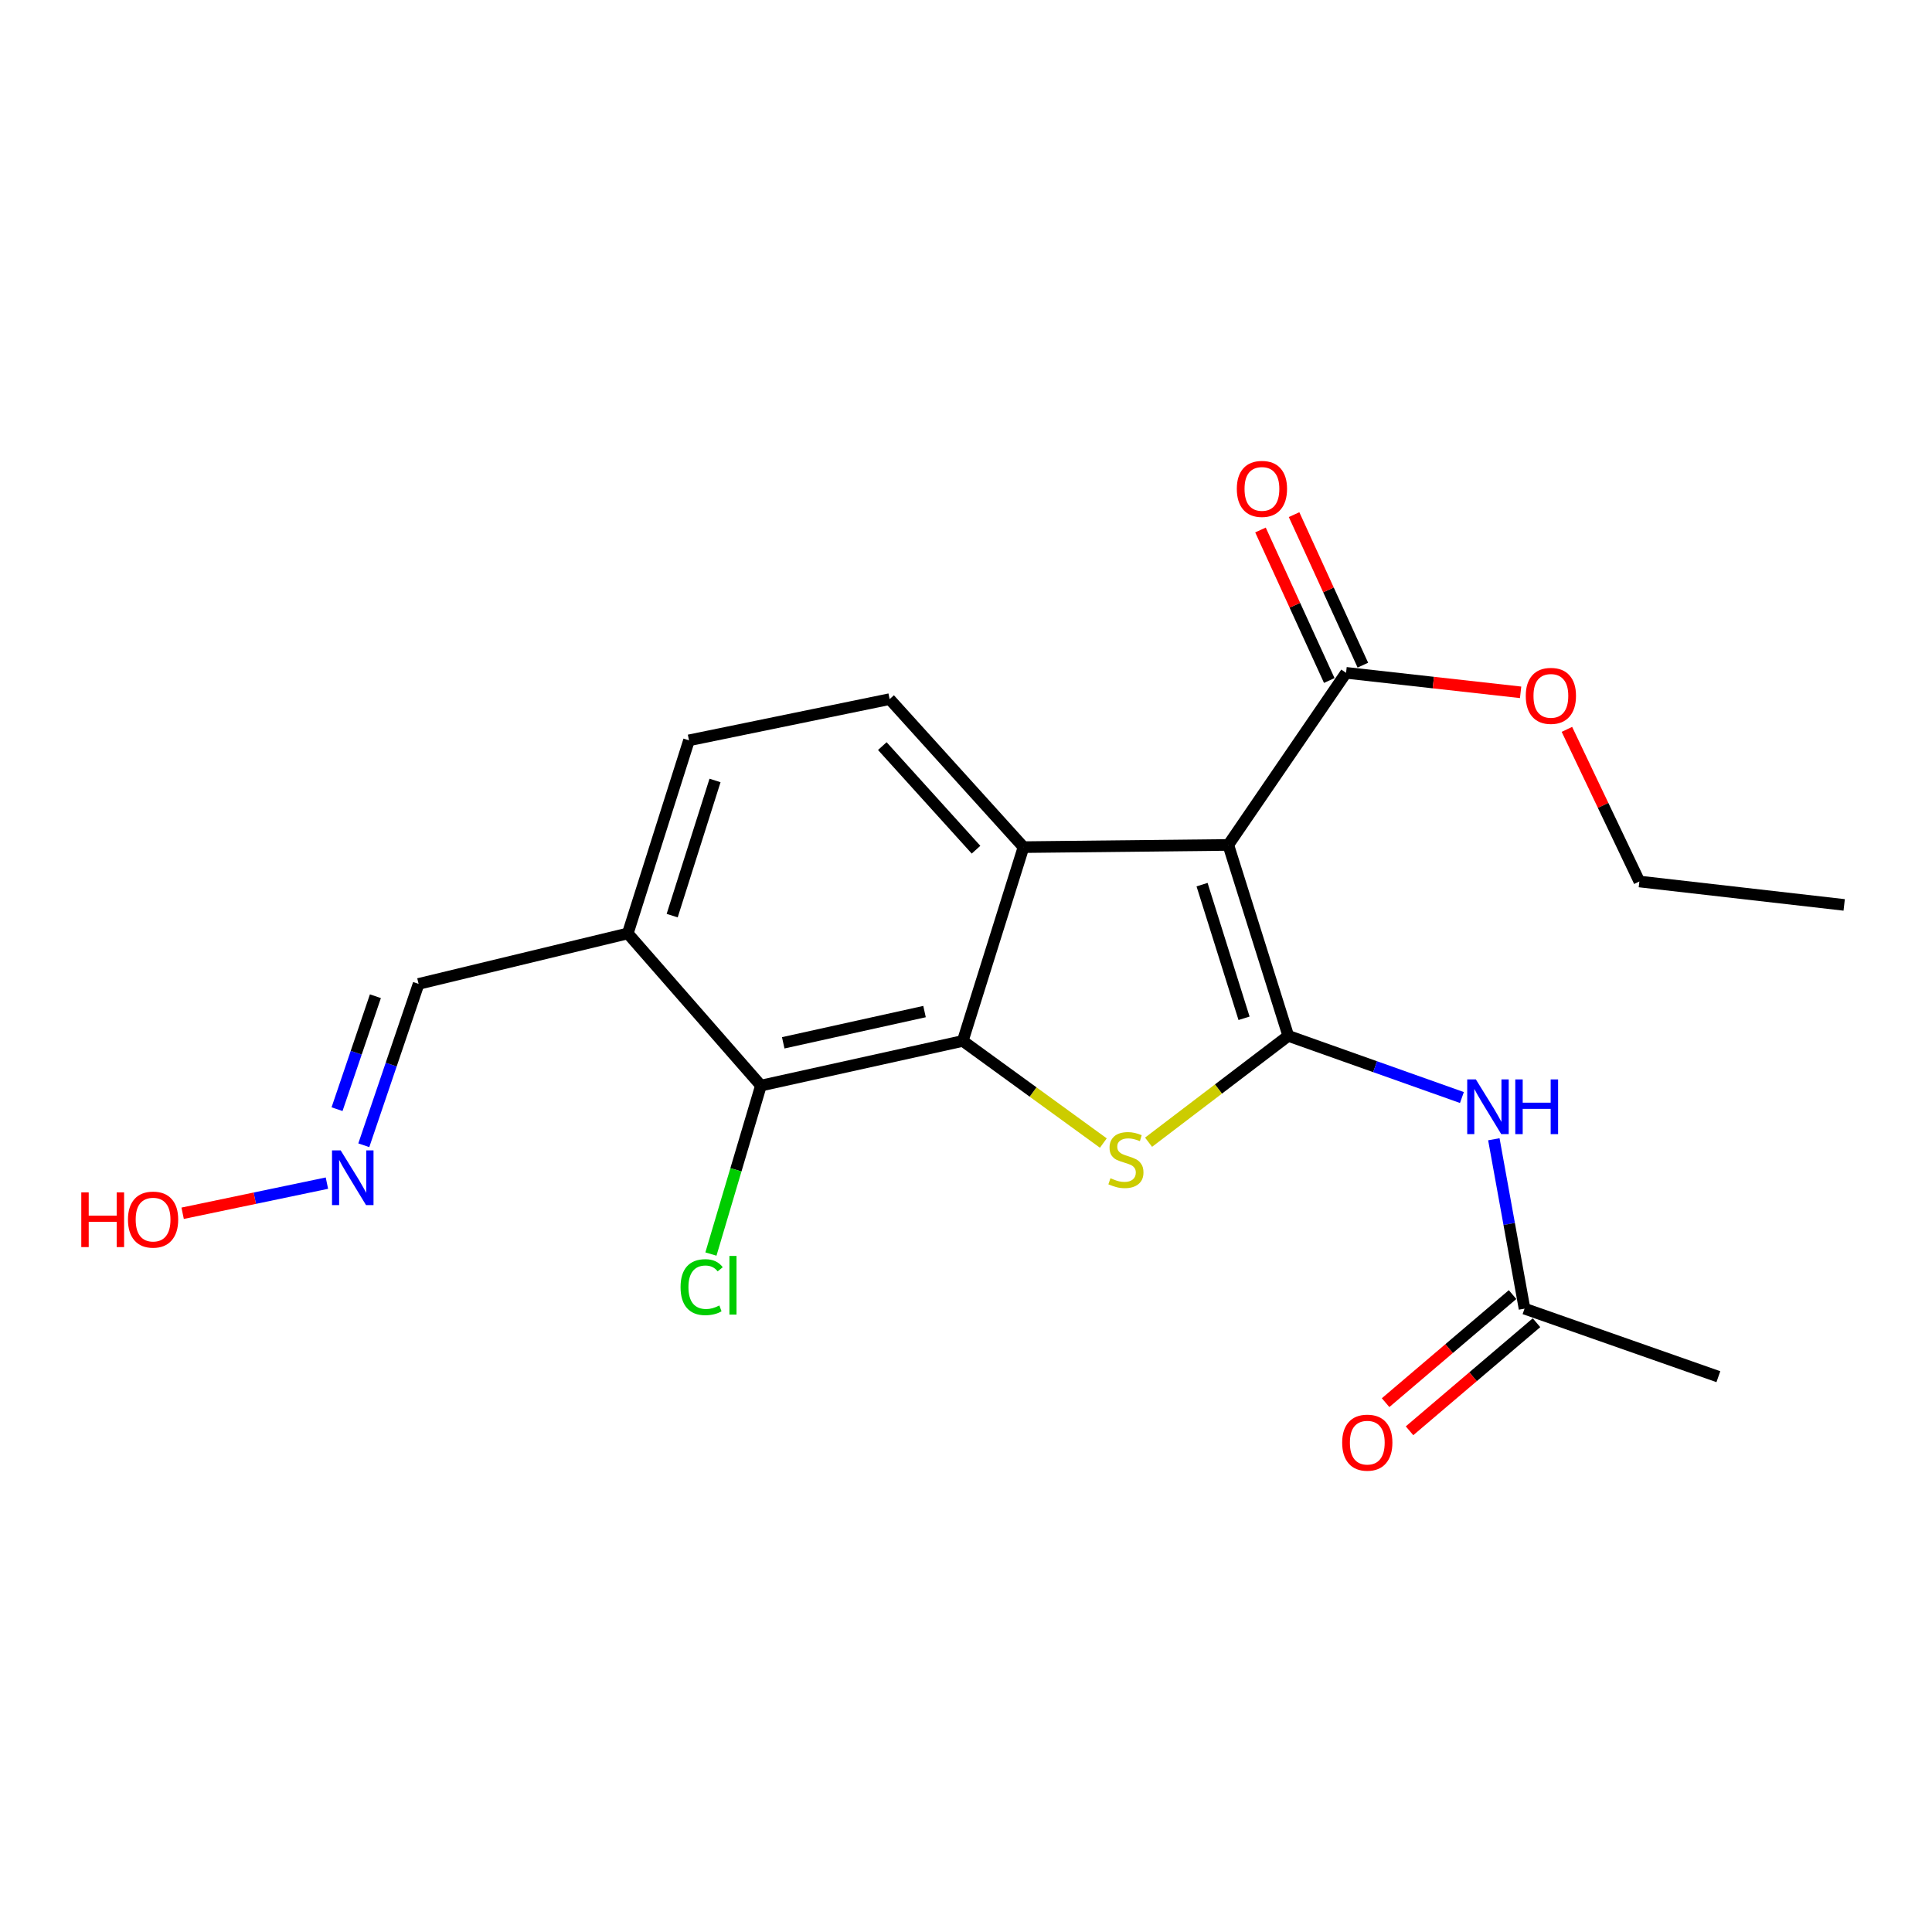 <?xml version='1.0' encoding='iso-8859-1'?>
<svg version='1.1' baseProfile='full'
              xmlns='http://www.w3.org/2000/svg'
                      xmlns:rdkit='http://www.rdkit.org/xml'
                      xmlns:xlink='http://www.w3.org/1999/xlink'
                  xml:space='preserve'
width='1000px' height='1000px' viewBox='0 0 1000 1000'>
<!-- END OF HEADER -->
<rect style='opacity:1.0;fill:#FFFFFF;stroke:none' width='1000' height='1000' x='0' y='0'> </rect>
<path class='bond-0' d='M 666.811,536.157 L 635.765,437.335' style='fill:none;fill-rule:evenodd;stroke:#000000;stroke-width:6px;stroke-linecap:butt;stroke-linejoin:miter;stroke-opacity:1' />
<path class='bond-0' d='M 643.915,527.064 L 622.182,457.889' style='fill:none;fill-rule:evenodd;stroke:#000000;stroke-width:6px;stroke-linecap:butt;stroke-linejoin:miter;stroke-opacity:1' />
<path class='bond-1' d='M 666.811,536.157 L 630.653,563.682' style='fill:none;fill-rule:evenodd;stroke:#000000;stroke-width:6px;stroke-linecap:butt;stroke-linejoin:miter;stroke-opacity:1' />
<path class='bond-1' d='M 630.653,563.682 L 594.495,591.208' style='fill:none;fill-rule:evenodd;stroke:#CCCC00;stroke-width:6px;stroke-linecap:butt;stroke-linejoin:miter;stroke-opacity:1' />
<path class='bond-4' d='M 666.811,536.157 L 711.749,552.117' style='fill:none;fill-rule:evenodd;stroke:#000000;stroke-width:6px;stroke-linecap:butt;stroke-linejoin:miter;stroke-opacity:1' />
<path class='bond-4' d='M 711.749,552.117 L 756.686,568.077' style='fill:none;fill-rule:evenodd;stroke:#0000FF;stroke-width:6px;stroke-linecap:butt;stroke-linejoin:miter;stroke-opacity:1' />
<path class='bond-3' d='M 635.765,437.335 L 529.763,438.472' style='fill:none;fill-rule:evenodd;stroke:#000000;stroke-width:6px;stroke-linecap:butt;stroke-linejoin:miter;stroke-opacity:1' />
<path class='bond-6' d='M 635.765,437.335 L 696.721,348.254' style='fill:none;fill-rule:evenodd;stroke:#000000;stroke-width:6px;stroke-linecap:butt;stroke-linejoin:miter;stroke-opacity:1' />
<path class='bond-2' d='M 571.086,591.639 L 534.71,565.215' style='fill:none;fill-rule:evenodd;stroke:#CCCC00;stroke-width:6px;stroke-linecap:butt;stroke-linejoin:miter;stroke-opacity:1' />
<path class='bond-2' d='M 534.71,565.215 L 498.334,538.791' style='fill:none;fill-rule:evenodd;stroke:#000000;stroke-width:6px;stroke-linecap:butt;stroke-linejoin:miter;stroke-opacity:1' />
<path class='bond-5' d='M 498.334,538.791 L 393.852,561.893' style='fill:none;fill-rule:evenodd;stroke:#000000;stroke-width:6px;stroke-linecap:butt;stroke-linejoin:miter;stroke-opacity:1' />
<path class='bond-5' d='M 478.535,523.589 L 405.397,539.76' style='fill:none;fill-rule:evenodd;stroke:#000000;stroke-width:6px;stroke-linecap:butt;stroke-linejoin:miter;stroke-opacity:1' />
<path class='bond-21' d='M 498.334,538.791 L 529.763,438.472' style='fill:none;fill-rule:evenodd;stroke:#000000;stroke-width:6px;stroke-linecap:butt;stroke-linejoin:miter;stroke-opacity:1' />
<path class='bond-7' d='M 529.763,438.472 L 460.469,361.87' style='fill:none;fill-rule:evenodd;stroke:#000000;stroke-width:6px;stroke-linecap:butt;stroke-linejoin:miter;stroke-opacity:1' />
<path class='bond-7' d='M 505.191,439.807 L 456.685,386.186' style='fill:none;fill-rule:evenodd;stroke:#000000;stroke-width:6px;stroke-linecap:butt;stroke-linejoin:miter;stroke-opacity:1' />
<path class='bond-9' d='M 773.214,589.68 L 781.155,633.519' style='fill:none;fill-rule:evenodd;stroke:#0000FF;stroke-width:6px;stroke-linecap:butt;stroke-linejoin:miter;stroke-opacity:1' />
<path class='bond-9' d='M 781.155,633.519 L 789.096,677.358' style='fill:none;fill-rule:evenodd;stroke:#000000;stroke-width:6px;stroke-linecap:butt;stroke-linejoin:miter;stroke-opacity:1' />
<path class='bond-8' d='M 393.852,561.893 L 324.94,483.146' style='fill:none;fill-rule:evenodd;stroke:#000000;stroke-width:6px;stroke-linecap:butt;stroke-linejoin:miter;stroke-opacity:1' />
<path class='bond-15' d='M 393.852,561.893 L 380.912,605.494' style='fill:none;fill-rule:evenodd;stroke:#000000;stroke-width:6px;stroke-linecap:butt;stroke-linejoin:miter;stroke-opacity:1' />
<path class='bond-15' d='M 380.912,605.494 L 367.972,649.094' style='fill:none;fill-rule:evenodd;stroke:#00CC00;stroke-width:6px;stroke-linecap:butt;stroke-linejoin:miter;stroke-opacity:1' />
<path class='bond-12' d='M 705.416,344.28 L 687.613,305.327' style='fill:none;fill-rule:evenodd;stroke:#000000;stroke-width:6px;stroke-linecap:butt;stroke-linejoin:miter;stroke-opacity:1' />
<path class='bond-12' d='M 687.613,305.327 L 669.81,266.375' style='fill:none;fill-rule:evenodd;stroke:#FF0000;stroke-width:6px;stroke-linecap:butt;stroke-linejoin:miter;stroke-opacity:1' />
<path class='bond-12' d='M 688.027,352.227 L 670.224,313.274' style='fill:none;fill-rule:evenodd;stroke:#000000;stroke-width:6px;stroke-linecap:butt;stroke-linejoin:miter;stroke-opacity:1' />
<path class='bond-12' d='M 670.224,313.274 L 652.422,274.322' style='fill:none;fill-rule:evenodd;stroke:#FF0000;stroke-width:6px;stroke-linecap:butt;stroke-linejoin:miter;stroke-opacity:1' />
<path class='bond-16' d='M 696.721,348.254 L 741.894,353.3' style='fill:none;fill-rule:evenodd;stroke:#000000;stroke-width:6px;stroke-linecap:butt;stroke-linejoin:miter;stroke-opacity:1' />
<path class='bond-16' d='M 741.894,353.3 L 787.067,358.346' style='fill:none;fill-rule:evenodd;stroke:#FF0000;stroke-width:6px;stroke-linecap:butt;stroke-linejoin:miter;stroke-opacity:1' />
<path class='bond-10' d='M 460.469,361.87 L 356.624,383.198' style='fill:none;fill-rule:evenodd;stroke:#000000;stroke-width:6px;stroke-linecap:butt;stroke-linejoin:miter;stroke-opacity:1' />
<path class='bond-14' d='M 324.94,483.146 L 216.665,509.264' style='fill:none;fill-rule:evenodd;stroke:#000000;stroke-width:6px;stroke-linecap:butt;stroke-linejoin:miter;stroke-opacity:1' />
<path class='bond-22' d='M 324.94,483.146 L 356.624,383.198' style='fill:none;fill-rule:evenodd;stroke:#000000;stroke-width:6px;stroke-linecap:butt;stroke-linejoin:miter;stroke-opacity:1' />
<path class='bond-22' d='M 347.917,473.931 L 370.096,403.968' style='fill:none;fill-rule:evenodd;stroke:#000000;stroke-width:6px;stroke-linecap:butt;stroke-linejoin:miter;stroke-opacity:1' />
<path class='bond-13' d='M 782.9,670.079 L 750.04,698.046' style='fill:none;fill-rule:evenodd;stroke:#000000;stroke-width:6px;stroke-linecap:butt;stroke-linejoin:miter;stroke-opacity:1' />
<path class='bond-13' d='M 750.04,698.046 L 717.18,726.013' style='fill:none;fill-rule:evenodd;stroke:#FF0000;stroke-width:6px;stroke-linecap:butt;stroke-linejoin:miter;stroke-opacity:1' />
<path class='bond-13' d='M 795.291,684.638 L 762.431,712.605' style='fill:none;fill-rule:evenodd;stroke:#000000;stroke-width:6px;stroke-linecap:butt;stroke-linejoin:miter;stroke-opacity:1' />
<path class='bond-13' d='M 762.431,712.605 L 729.571,740.572' style='fill:none;fill-rule:evenodd;stroke:#FF0000;stroke-width:6px;stroke-linecap:butt;stroke-linejoin:miter;stroke-opacity:1' />
<path class='bond-18' d='M 789.096,677.358 L 889.426,712.568' style='fill:none;fill-rule:evenodd;stroke:#000000;stroke-width:6px;stroke-linecap:butt;stroke-linejoin:miter;stroke-opacity:1' />
<path class='bond-11' d='M 188.3,592.785 L 202.483,551.024' style='fill:none;fill-rule:evenodd;stroke:#0000FF;stroke-width:6px;stroke-linecap:butt;stroke-linejoin:miter;stroke-opacity:1' />
<path class='bond-11' d='M 202.483,551.024 L 216.665,509.264' style='fill:none;fill-rule:evenodd;stroke:#000000;stroke-width:6px;stroke-linecap:butt;stroke-linejoin:miter;stroke-opacity:1' />
<path class='bond-11' d='M 174.452,574.108 L 184.38,544.876' style='fill:none;fill-rule:evenodd;stroke:#0000FF;stroke-width:6px;stroke-linecap:butt;stroke-linejoin:miter;stroke-opacity:1' />
<path class='bond-11' d='M 184.38,544.876 L 194.307,515.644' style='fill:none;fill-rule:evenodd;stroke:#000000;stroke-width:6px;stroke-linecap:butt;stroke-linejoin:miter;stroke-opacity:1' />
<path class='bond-17' d='M 169.212,612.387 L 131.872,620.185' style='fill:none;fill-rule:evenodd;stroke:#0000FF;stroke-width:6px;stroke-linecap:butt;stroke-linejoin:miter;stroke-opacity:1' />
<path class='bond-17' d='M 131.872,620.185 L 94.533,627.982' style='fill:none;fill-rule:evenodd;stroke:#FF0000;stroke-width:6px;stroke-linecap:butt;stroke-linejoin:miter;stroke-opacity:1' />
<path class='bond-19' d='M 811.031,377.519 L 829.782,416.891' style='fill:none;fill-rule:evenodd;stroke:#FF0000;stroke-width:6px;stroke-linecap:butt;stroke-linejoin:miter;stroke-opacity:1' />
<path class='bond-19' d='M 829.782,416.891 L 848.533,456.263' style='fill:none;fill-rule:evenodd;stroke:#000000;stroke-width:6px;stroke-linecap:butt;stroke-linejoin:miter;stroke-opacity:1' />
<path class='bond-20' d='M 848.533,456.263 L 954.545,468.382' style='fill:none;fill-rule:evenodd;stroke:#000000;stroke-width:6px;stroke-linecap:butt;stroke-linejoin:miter;stroke-opacity:1' />
<path  class='atom-2' d='M 574.775 609.85
Q 575.095 609.97, 576.415 610.53
Q 577.735 611.09, 579.175 611.45
Q 580.655 611.77, 582.095 611.77
Q 584.775 611.77, 586.335 610.49
Q 587.895 609.17, 587.895 606.89
Q 587.895 605.33, 587.095 604.37
Q 586.335 603.41, 585.135 602.89
Q 583.935 602.37, 581.935 601.77
Q 579.415 601.01, 577.895 600.29
Q 576.415 599.57, 575.335 598.05
Q 574.295 596.53, 574.295 593.97
Q 574.295 590.41, 576.695 588.21
Q 579.135 586.01, 583.935 586.01
Q 587.215 586.01, 590.935 587.57
L 590.015 590.65
Q 586.615 589.25, 584.055 589.25
Q 581.295 589.25, 579.775 590.41
Q 578.255 591.53, 578.295 593.49
Q 578.295 595.01, 579.055 595.93
Q 579.855 596.85, 580.975 597.37
Q 582.135 597.89, 584.055 598.49
Q 586.615 599.29, 588.135 600.09
Q 589.655 600.89, 590.735 602.53
Q 591.855 604.13, 591.855 606.89
Q 591.855 610.81, 589.215 612.93
Q 586.615 615.01, 582.255 615.01
Q 579.735 615.01, 577.815 614.45
Q 575.935 613.93, 573.695 613.01
L 574.775 609.85
' fill='#CCCC00'/>
<path  class='atom-5' d='M 763.908 558.705
L 773.188 573.705
Q 774.108 575.185, 775.588 577.865
Q 777.068 580.545, 777.148 580.705
L 777.148 558.705
L 780.908 558.705
L 780.908 587.025
L 777.028 587.025
L 767.068 570.625
Q 765.908 568.705, 764.668 566.505
Q 763.468 564.305, 763.108 563.625
L 763.108 587.025
L 759.428 587.025
L 759.428 558.705
L 763.908 558.705
' fill='#0000FF'/>
<path  class='atom-5' d='M 784.308 558.705
L 788.148 558.705
L 788.148 570.745
L 802.628 570.745
L 802.628 558.705
L 806.468 558.705
L 806.468 587.025
L 802.628 587.025
L 802.628 573.945
L 788.148 573.945
L 788.148 587.025
L 784.308 587.025
L 784.308 558.705
' fill='#0000FF'/>
<path  class='atom-12' d='M 176.332 595.434
L 185.612 610.434
Q 186.532 611.914, 188.012 614.594
Q 189.492 617.274, 189.572 617.434
L 189.572 595.434
L 193.332 595.434
L 193.332 623.754
L 189.452 623.754
L 179.492 607.354
Q 178.332 605.434, 177.092 603.234
Q 175.892 601.034, 175.532 600.354
L 175.532 623.754
L 171.852 623.754
L 171.852 595.434
L 176.332 595.434
' fill='#0000FF'/>
<path  class='atom-13' d='M 640.173 253.049
Q 640.173 246.249, 643.533 242.449
Q 646.893 238.649, 653.173 238.649
Q 659.453 238.649, 662.813 242.449
Q 666.173 246.249, 666.173 253.049
Q 666.173 259.929, 662.773 263.849
Q 659.373 267.729, 653.173 267.729
Q 646.933 267.729, 643.533 263.849
Q 640.173 259.969, 640.173 253.049
M 653.173 264.529
Q 657.493 264.529, 659.813 261.649
Q 662.173 258.729, 662.173 253.049
Q 662.173 247.489, 659.813 244.689
Q 657.493 241.849, 653.173 241.849
Q 648.853 241.849, 646.493 244.649
Q 644.173 247.449, 644.173 253.049
Q 644.173 258.769, 646.493 261.649
Q 648.853 264.529, 653.173 264.529
' fill='#FF0000'/>
<path  class='atom-14' d='M 694.704 746.711
Q 694.704 739.911, 698.064 736.111
Q 701.424 732.311, 707.704 732.311
Q 713.984 732.311, 717.344 736.111
Q 720.704 739.911, 720.704 746.711
Q 720.704 753.591, 717.304 757.511
Q 713.904 761.391, 707.704 761.391
Q 701.464 761.391, 698.064 757.511
Q 694.704 753.631, 694.704 746.711
M 707.704 758.191
Q 712.024 758.191, 714.344 755.311
Q 716.704 752.391, 716.704 746.711
Q 716.704 741.151, 714.344 738.351
Q 712.024 735.511, 707.704 735.511
Q 703.384 735.511, 701.024 738.311
Q 698.704 741.111, 698.704 746.711
Q 698.704 752.431, 701.024 755.311
Q 703.384 758.191, 707.704 758.191
' fill='#FF0000'/>
<path  class='atom-16' d='M 352.257 666.23
Q 352.257 659.19, 355.537 655.51
Q 358.857 651.79, 365.137 651.79
Q 370.977 651.79, 374.097 655.91
L 371.457 658.07
Q 369.177 655.07, 365.137 655.07
Q 360.857 655.07, 358.577 657.95
Q 356.337 660.79, 356.337 666.23
Q 356.337 671.83, 358.657 674.71
Q 361.017 677.59, 365.577 677.59
Q 368.697 677.59, 372.337 675.71
L 373.457 678.71
Q 371.977 679.67, 369.737 680.23
Q 367.497 680.79, 365.017 680.79
Q 358.857 680.79, 355.537 677.03
Q 352.257 673.27, 352.257 666.23
' fill='#00CC00'/>
<path  class='atom-16' d='M 377.537 650.07
L 381.217 650.07
L 381.217 680.43
L 377.537 680.43
L 377.537 650.07
' fill='#00CC00'/>
<path  class='atom-17' d='M 789.734 360.177
Q 789.734 353.377, 793.094 349.577
Q 796.454 345.777, 802.734 345.777
Q 809.014 345.777, 812.374 349.577
Q 815.734 353.377, 815.734 360.177
Q 815.734 367.057, 812.334 370.977
Q 808.934 374.857, 802.734 374.857
Q 796.494 374.857, 793.094 370.977
Q 789.734 367.097, 789.734 360.177
M 802.734 371.657
Q 807.054 371.657, 809.374 368.777
Q 811.734 365.857, 811.734 360.177
Q 811.734 354.617, 809.374 351.817
Q 807.054 348.977, 802.734 348.977
Q 798.414 348.977, 796.054 351.777
Q 793.734 354.577, 793.734 360.177
Q 793.734 365.897, 796.054 368.777
Q 798.414 371.657, 802.734 371.657
' fill='#FF0000'/>
<path  class='atom-18' d='M 42.075 617.176
L 45.915 617.176
L 45.915 629.216
L 60.395 629.216
L 60.395 617.176
L 64.235 617.176
L 64.235 645.496
L 60.395 645.496
L 60.395 632.416
L 45.915 632.416
L 45.915 645.496
L 42.075 645.496
L 42.075 617.176
' fill='#FF0000'/>
<path  class='atom-18' d='M 66.235 631.256
Q 66.235 624.456, 69.595 620.656
Q 72.955 616.856, 79.235 616.856
Q 85.515 616.856, 88.875 620.656
Q 92.235 624.456, 92.235 631.256
Q 92.235 638.136, 88.835 642.056
Q 85.435 645.936, 79.235 645.936
Q 72.995 645.936, 69.595 642.056
Q 66.235 638.176, 66.235 631.256
M 79.235 642.736
Q 83.555 642.736, 85.875 639.856
Q 88.235 636.936, 88.235 631.256
Q 88.235 625.696, 85.875 622.896
Q 83.555 620.056, 79.235 620.056
Q 74.915 620.056, 72.555 622.856
Q 70.235 625.656, 70.235 631.256
Q 70.235 636.976, 72.555 639.856
Q 74.915 642.736, 79.235 642.736
' fill='#FF0000'/>
</svg>
